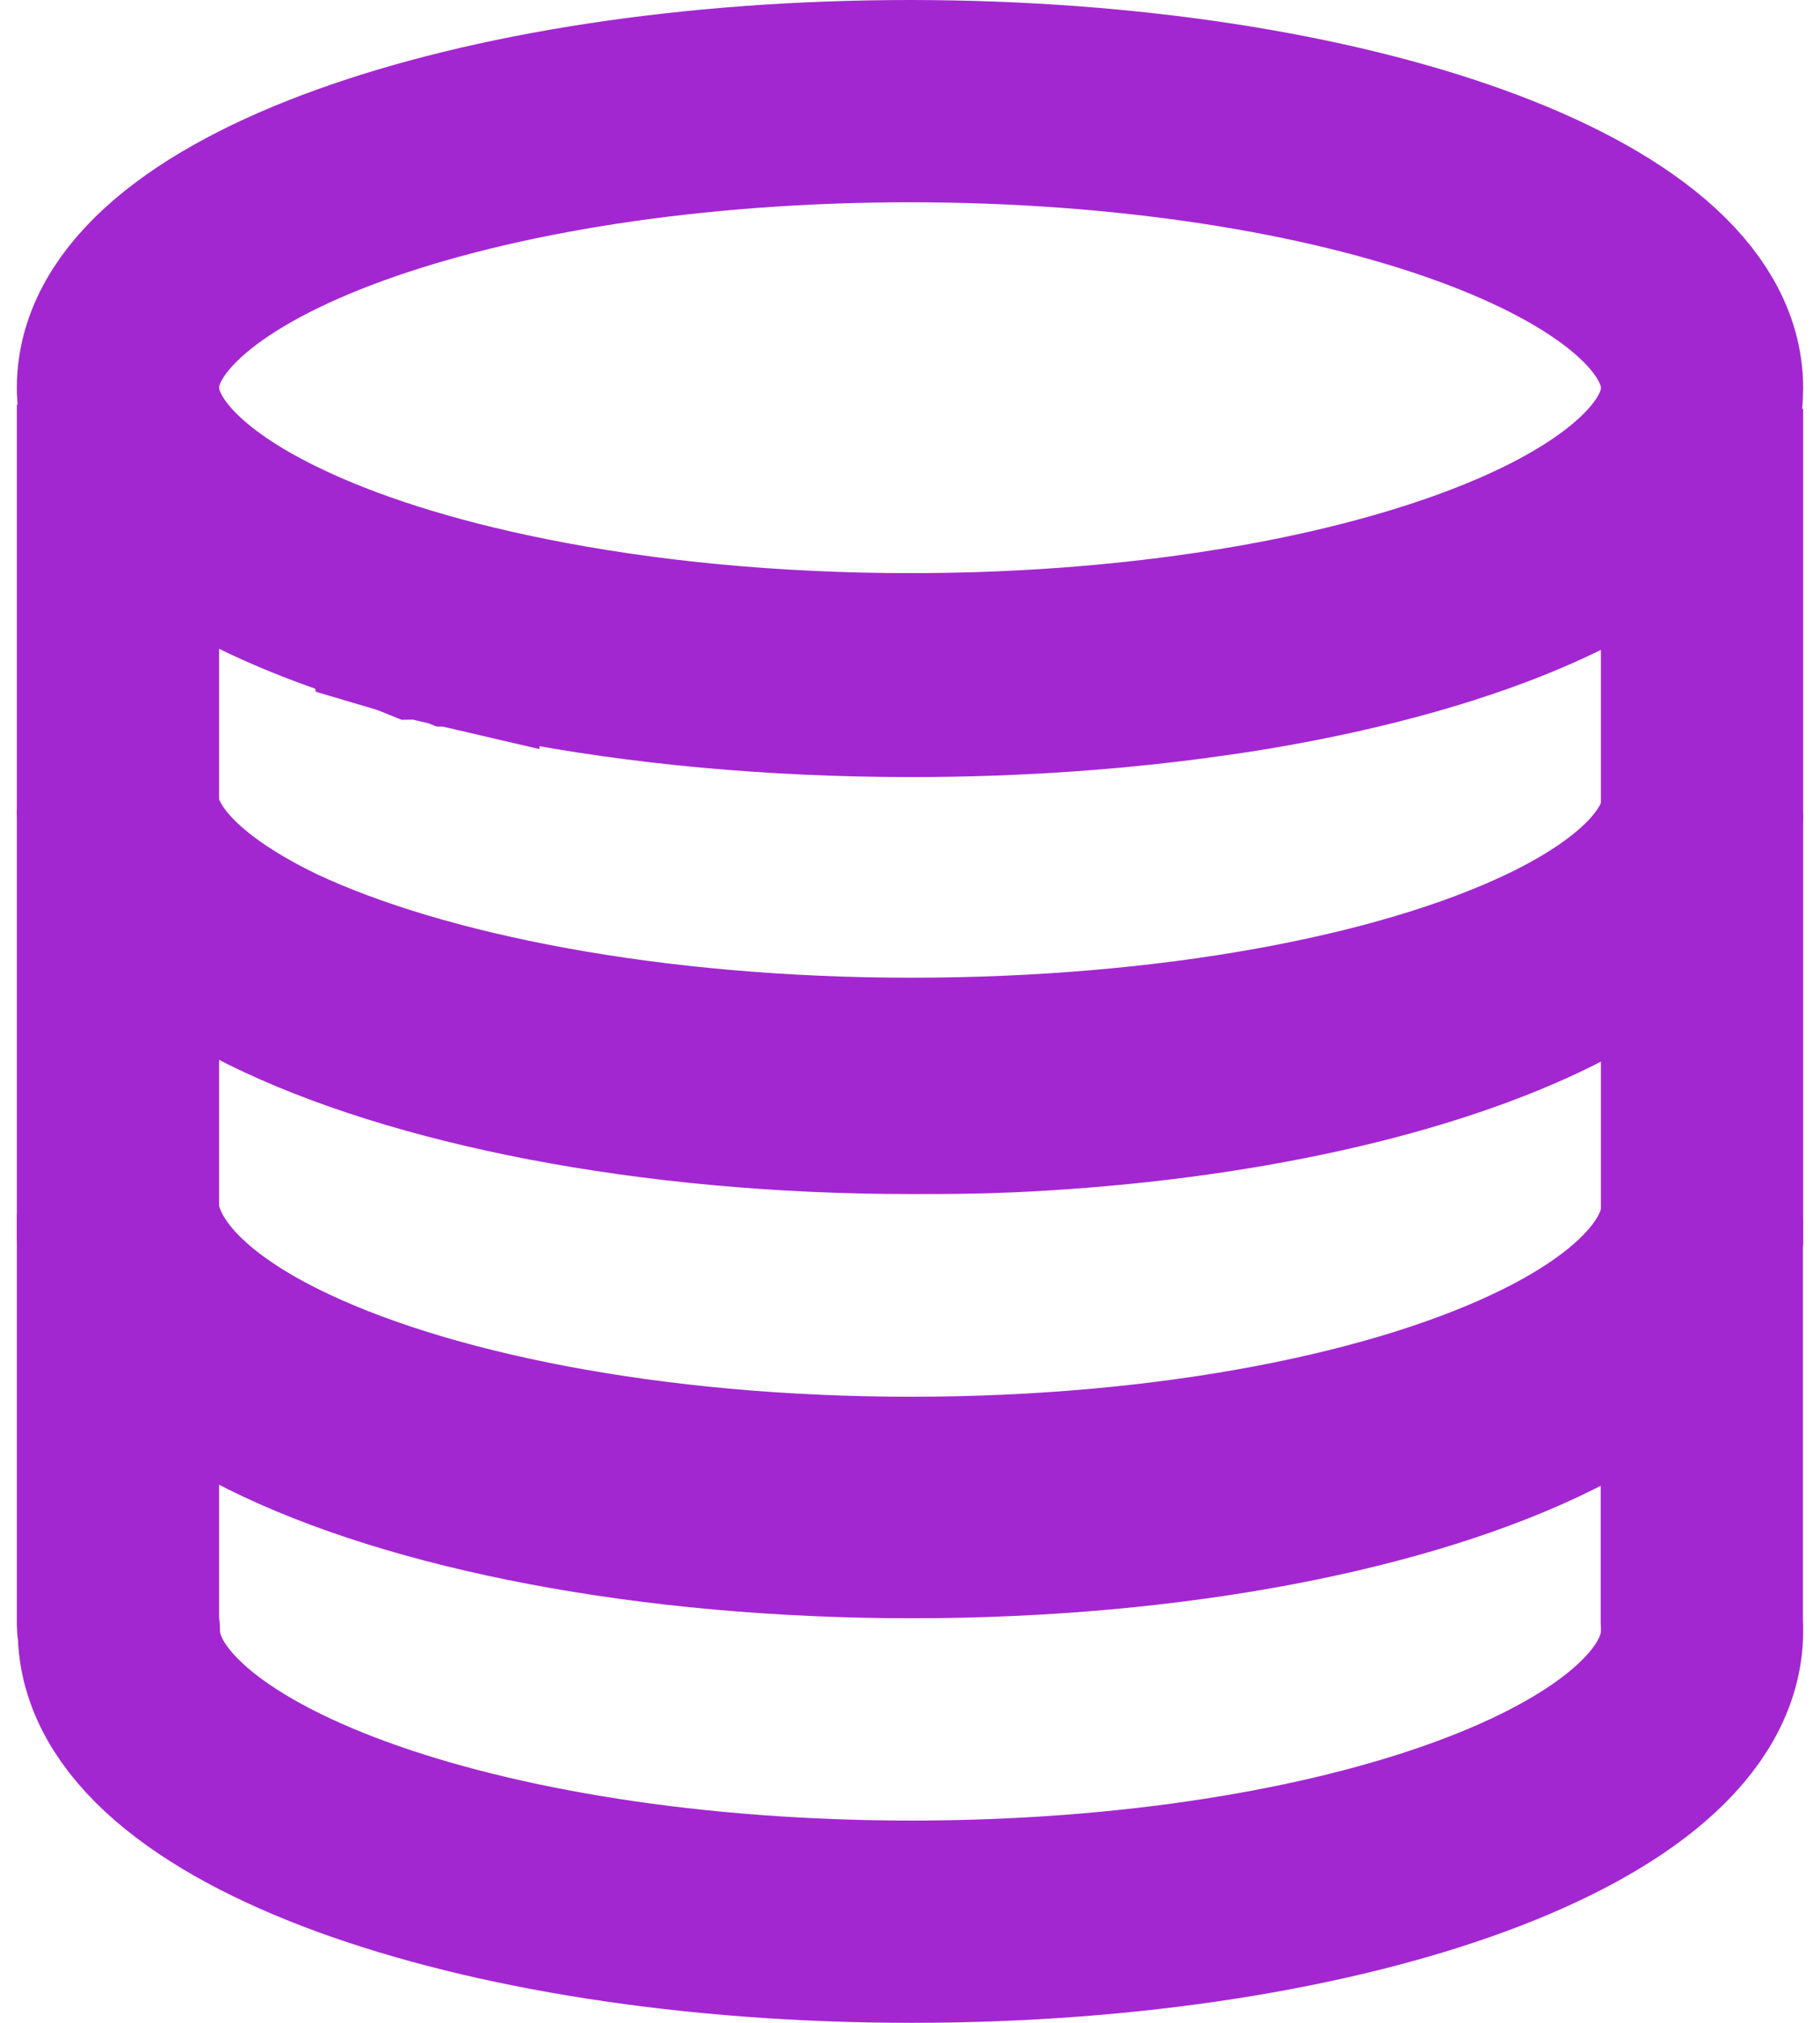 <svg width="54" height="60" viewBox="0 0 54 60" fill="none" xmlns="http://www.w3.org/2000/svg">
<path d="M50.5 11.504C50.5 11.607 50.493 11.718 50.486 11.822C50.307 13.579 48.648 15.205 45.947 16.534C43.405 17.779 39.95 18.768 35.929 19.363C33.18 19.772 30.175 20 27.017 20C22.886 20 19.003 19.613 15.632 18.934C12.654 18.339 10.07 17.516 8.06 16.527C5.289 15.171 3.617 13.496 3.507 11.69C3.5 11.628 3.5 11.566 3.5 11.496C3.5 6.805 14.043 3 27.01 3C39.978 3.007 50.5 6.812 50.5 11.504V11.504Z" stroke="#A327D1" stroke-width="6" stroke-miterlimit="10"/>
<path d="M50.5 12.127V24.104C50.293 25.804 48.664 27.37 45.965 28.654C41.685 30.689 34.797 32 27.031 32C19.273 32 12.391 30.648 8.118 28.641C5.35 27.303 3.707 25.724 3.5 23.977V12C3.707 13.746 5.322 15.359 8.083 16.677C9.215 17.212 10.541 17.701 11.997 18.129L12.004 18.169C12.163 18.216 12.335 18.283 12.501 18.35C12.667 18.35 12.832 18.404 13.005 18.444V18.43C13.171 18.477 13.343 18.484 13.516 18.551C13.598 18.551 13.688 18.584 13.778 18.611C13.868 18.631 13.951 18.651 14.04 18.671C14.13 18.691 14.22 18.711 14.303 18.731C14.392 18.751 14.482 18.771 14.572 18.792C14.662 18.812 14.751 18.832 14.841 18.852C15.021 18.892 15.207 18.925 15.386 18.965C15.476 18.986 15.573 18.999 15.662 19.019C19.031 19.675 22.91 20.049 27.038 20.049C30.192 20.049 33.195 19.829 35.942 19.434C36.571 19.347 37.185 19.247 37.779 19.14C41.009 18.557 43.804 17.714 45.944 16.697C48.664 15.399 50.293 13.827 50.5 12.127V12.127Z" stroke="#A327D1" stroke-width="6" stroke-miterlimit="10"/>
<path d="M50.5 24.133V36.708C50.293 38.492 48.664 40.134 45.966 41.482C41.694 43.617 34.813 45 27.055 45C19.298 45 12.369 43.617 8.09 41.482C5.322 40.099 3.707 38.407 3.5 36.568V24C3.707 25.832 5.357 27.489 8.117 28.894C12.389 31 19.27 32.418 27.028 32.418C27.635 32.418 28.235 32.418 28.829 32.404C29.064 32.397 29.305 32.397 29.54 32.383C29.774 32.376 30.009 32.369 30.244 32.355C36.676 32.032 42.28 30.747 45.959 28.908C47.94 27.918 49.361 26.766 50.051 25.517C50.065 25.488 50.079 25.46 50.093 25.439C50.12 25.383 50.148 25.334 50.169 25.278C50.348 24.906 50.431 24.527 50.5 24.133V24.133Z" stroke="#A327D1" stroke-width="6" stroke-miterlimit="10"/>
<path d="M50.5 48.381C50.5 53.14 40.004 57 27.045 57C14.085 57 3.528 53.14 3.528 48.381C3.528 48.318 3.5 48.255 3.5 48.191V36C3.707 37.839 5.315 39.53 8.089 40.913C12.367 43.047 19.275 44.429 27.031 44.429C34.787 44.429 41.681 43.047 45.953 40.913C48.651 39.566 50.286 37.923 50.493 36.14V48.051C50.5 48.156 50.5 48.269 50.5 48.381V48.381Z" stroke="#A327D1" stroke-width="6" stroke-miterlimit="10"/>
</svg>
